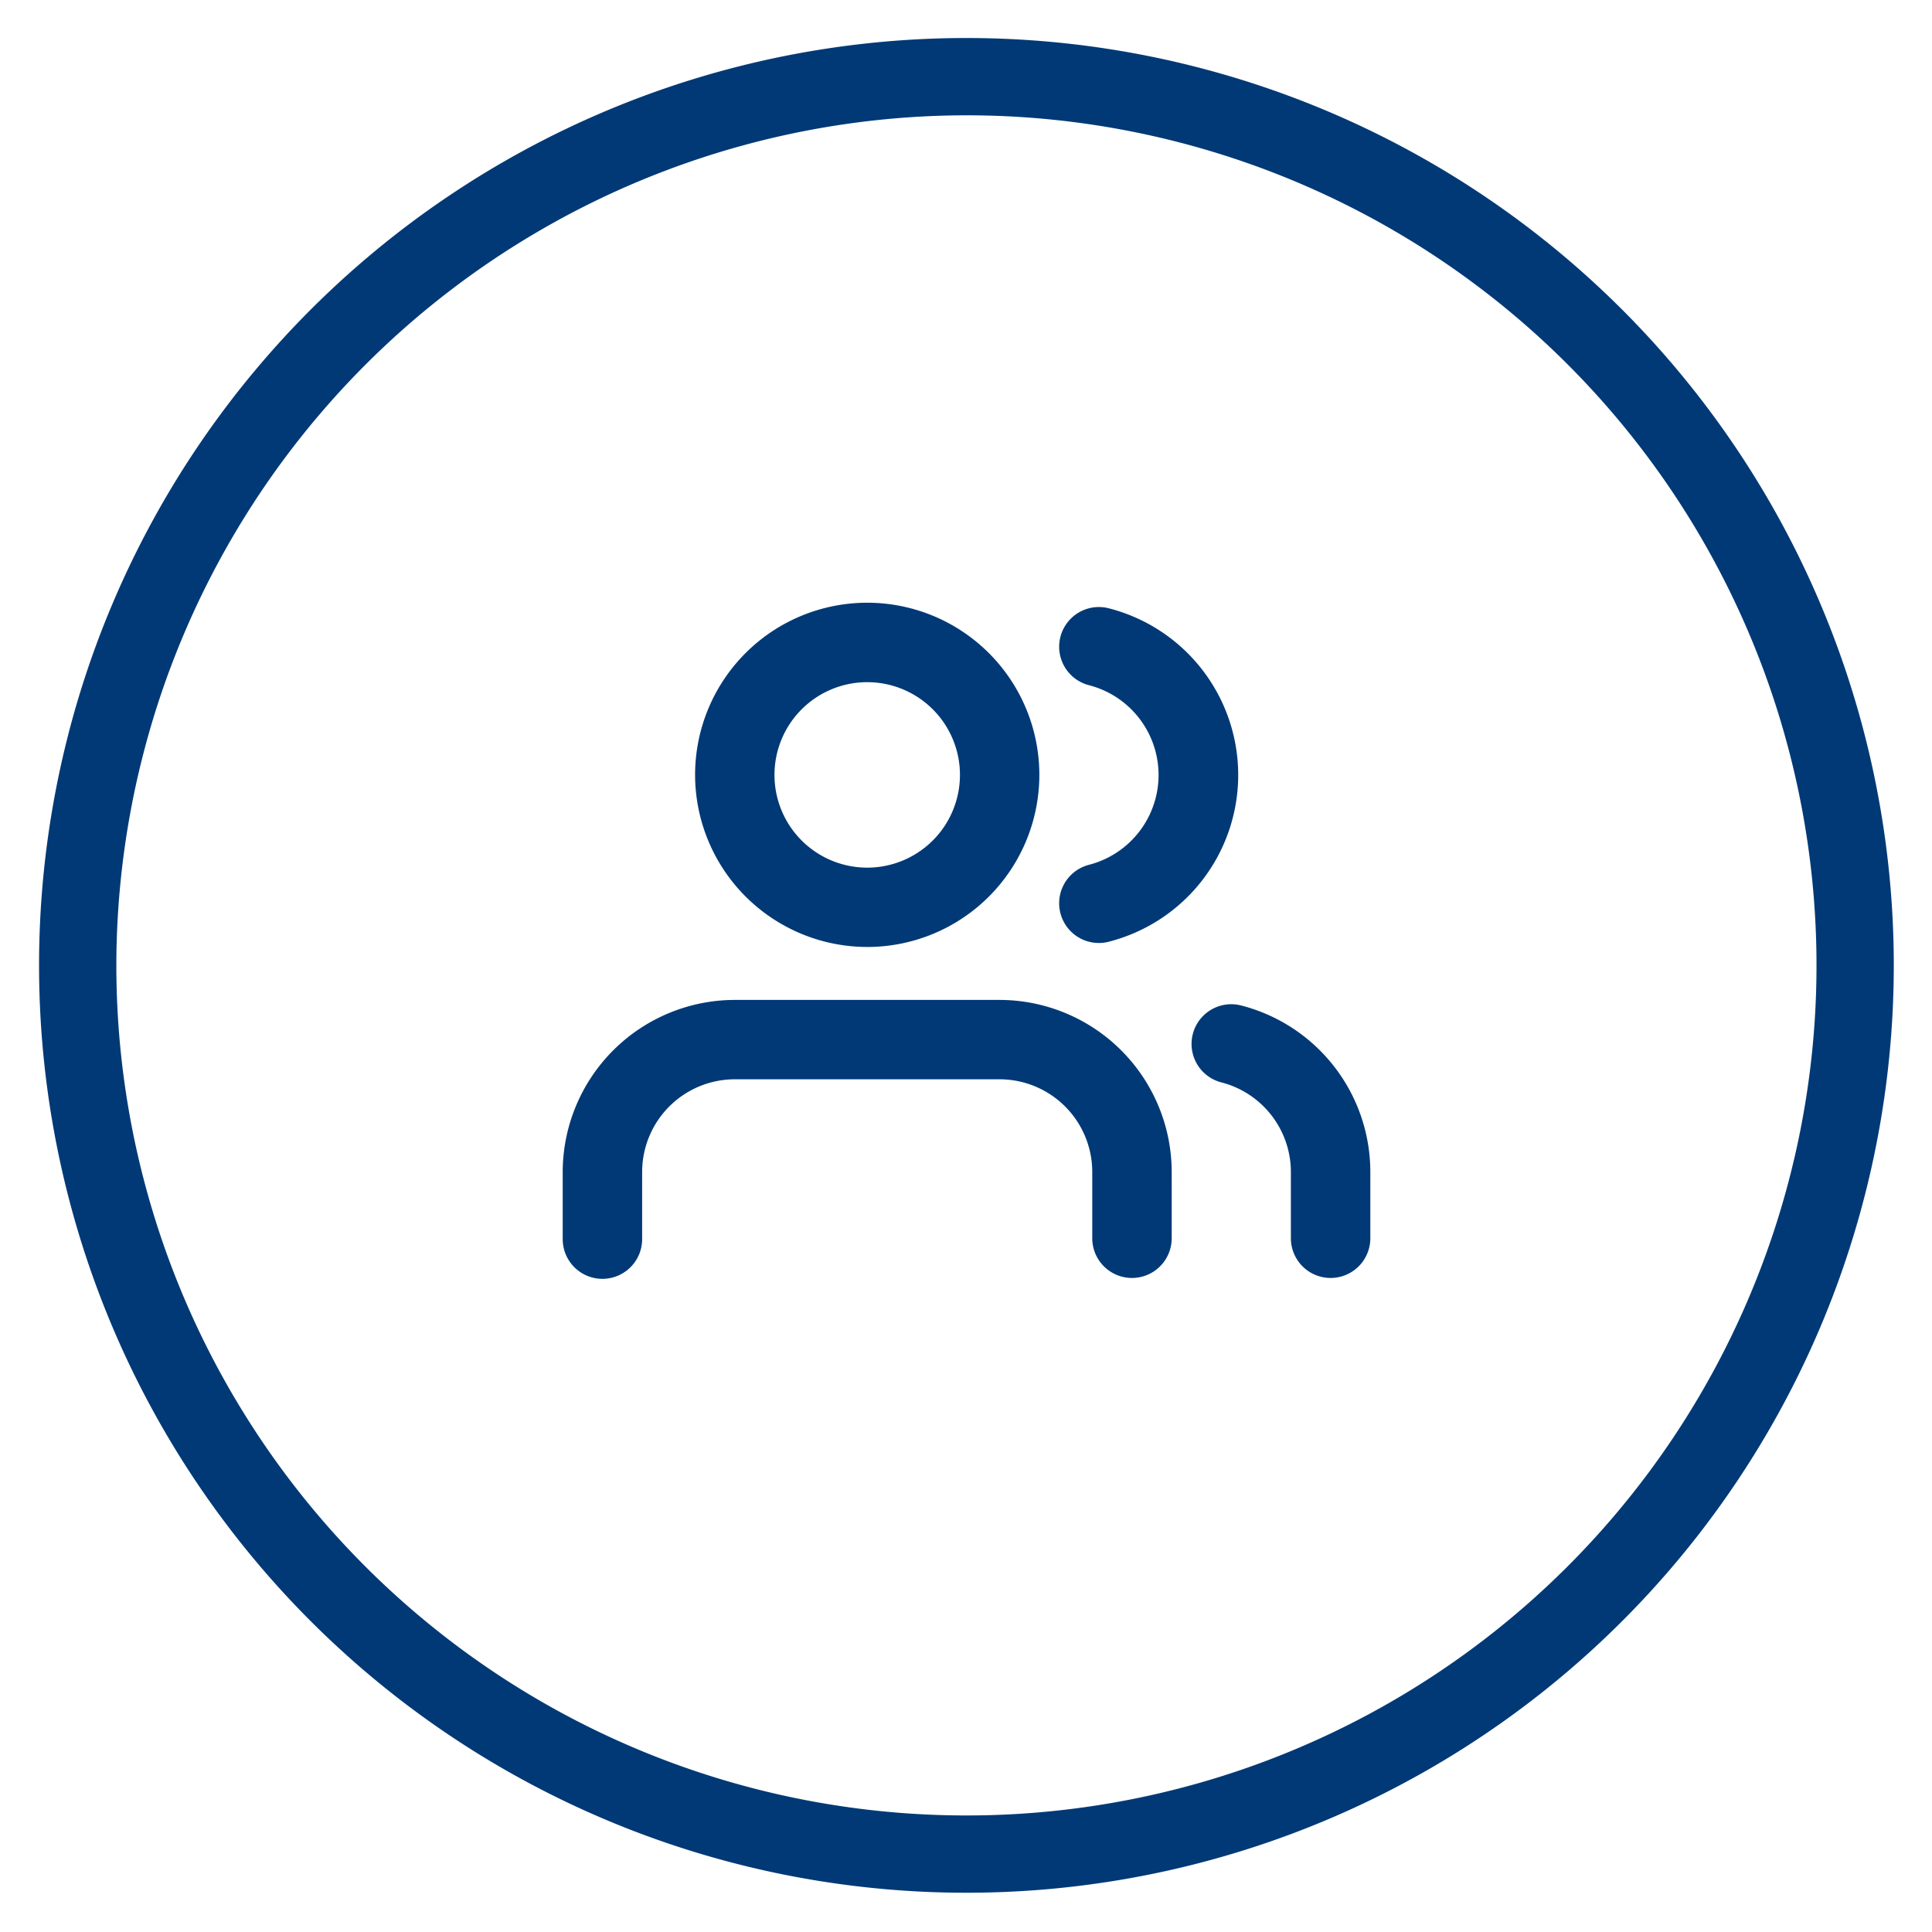 <svg xmlns="http://www.w3.org/2000/svg" viewBox="0 0 100 100"><g id="nav_aufn_icon"><path id="nav_aufn_icon_body_1" d="M51.74,51.756H38.034a8.918,8.918,0,0,0-8.908,8.908v3.427a2.056,2.056,0,1,0,4.111,0V60.664a4.8,4.8,0,0,1,4.8-4.8H51.74a4.8,4.8,0,0,1,4.795,4.8v3.427a2.056,2.056,0,0,0,4.112,0V60.664A8.918,8.918,0,0,0,51.74,51.756Z" style="fill:#003976"/><path id="nav_aufn_icon_head_1" d="M44.887,49.015a8.909,8.909,0,1,0-8.909-8.909A8.919,8.919,0,0,0,44.887,49.015Zm0-13.706a4.8,4.8,0,1,1-4.8,4.8A4.8,4.8,0,0,1,44.887,35.309Z" style="fill:#003976"/><path id="nav_aufn_icon_body_2" d="M64.244,52.044a2.055,2.055,0,1,0-1.028,3.98,4.794,4.794,0,0,1,3.6,4.64v3.427a2.056,2.056,0,1,0,4.112,0V60.664A8.9,8.9,0,0,0,64.244,52.044Z" style="fill:#003976"/><path id="nav_aufn_icon_head_2" d="M57.386,31.484a2.055,2.055,0,1,0-1.017,3.983,4.8,4.8,0,0,1,0,9.294,2.056,2.056,0,0,0,.506,4.048,2,2,0,0,0,.511-.065,8.907,8.907,0,0,0,0-17.26Z" style="fill:#003976"/></g><g id="nav_aufn"><path id="nav_aufn_circle" d="M50.022,5.968a44,44,0,1,1-44,44,44.05,44.05,0,0,1,44-44m0-4a48,48,0,1,0,48,48,48,48,0,0,0-48-48Z" style="fill:#003976"/></g></svg>